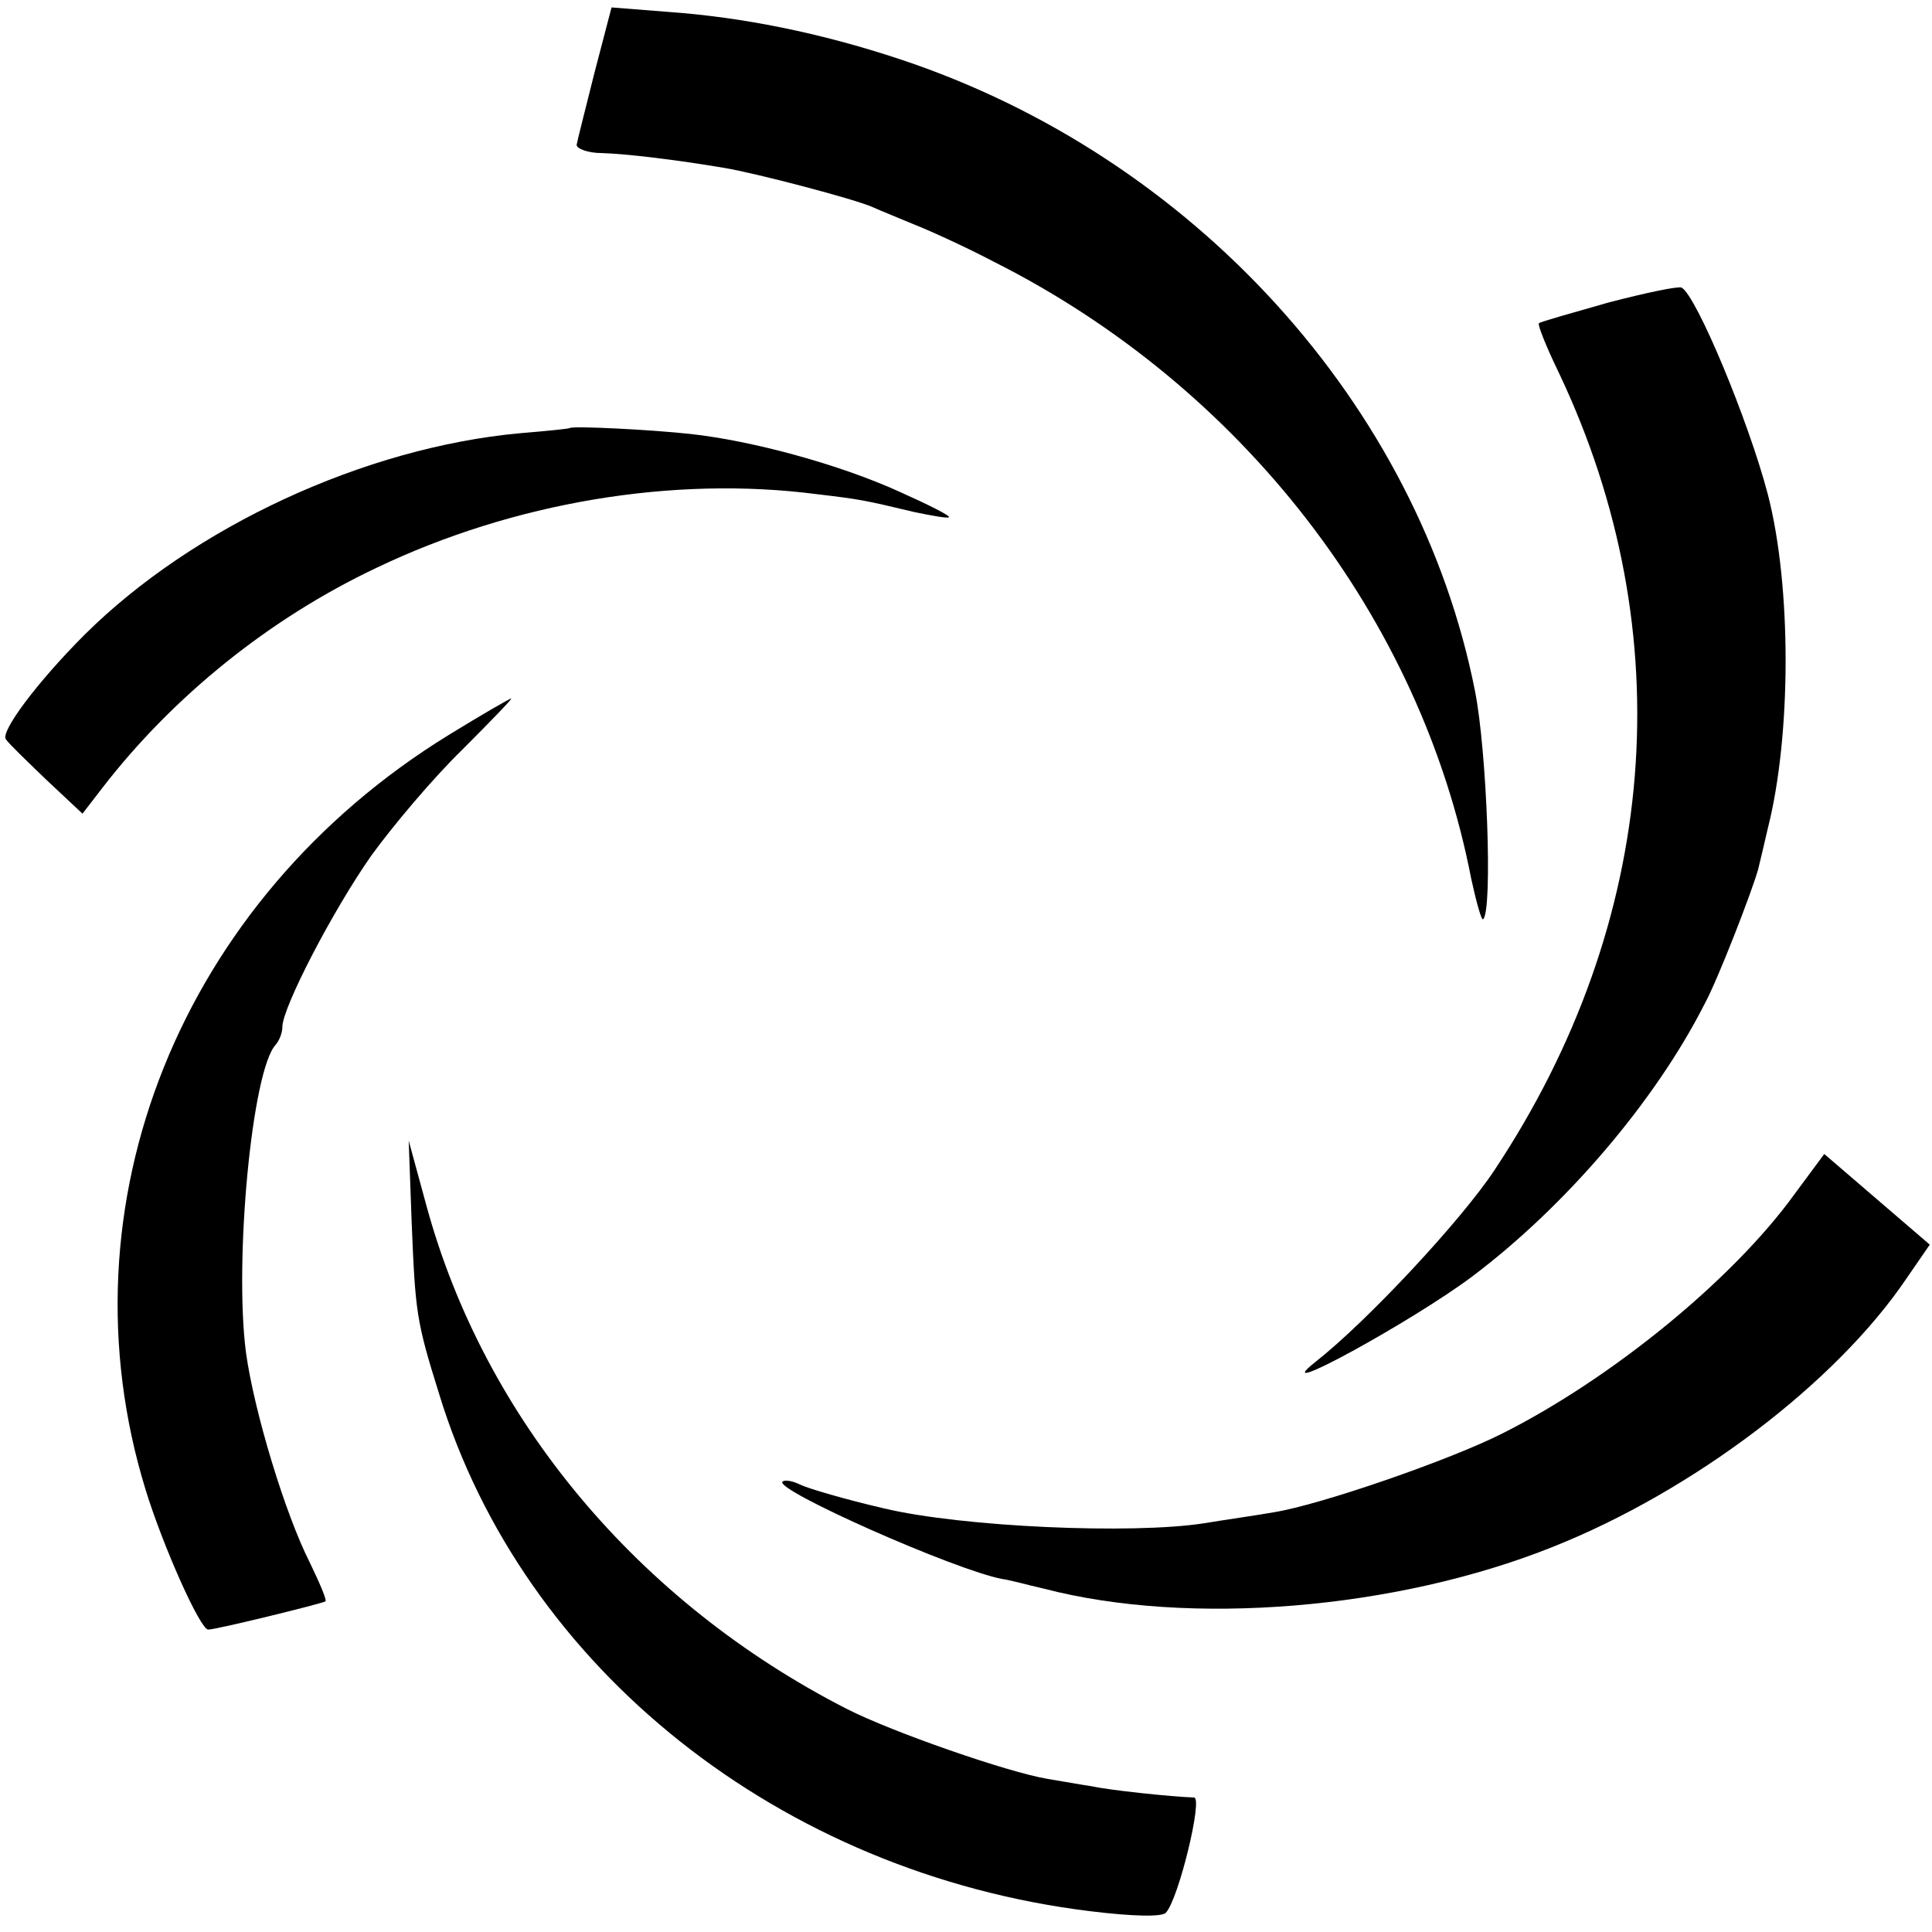 <?xml version="1.0" standalone="no"?>
<!DOCTYPE svg PUBLIC "-//W3C//DTD SVG 20010904//EN"
 "http://www.w3.org/TR/2001/REC-SVG-20010904/DTD/svg10.dtd">
<svg version="1.0" xmlns="http://www.w3.org/2000/svg"
 width="260pt" height="260pt" viewBox="0 0 260 260"
 preserveAspectRatio="xMidYMid meet">
<g transform="translate(0,260) scale(0.1,-0.1)"
fill="#000000" stroke="none">
<path d="M800 2502 c-12 -48 -23 -91 -24 -97 0 -5 15 -11 34 -11 33 -1 100 -9
165 -20 42 -7 176 -42 200 -53 11 -5 36 -15 55 -23 18 -7 67 -29 107 -50 334
-168 575 -479 643 -831 7 -32 14 -57 16 -54 13 12 5 227 -11 307 -76 385 -379
719 -773 850 -108 36 -214 57 -313 64 l-76 6 -23 -88z"/>
<path d="M2165 2193 c-49 -14 -92 -26 -94 -28 -2 -2 10 -32 27 -67 166 -350
135 -739 -87 -1073 -45 -68 -172 -204 -241 -258 -68 -54 131 55 211 115 125
94 246 235 313 367 18 33 64 152 72 181 2 8 8 33 13 55 32 126 32 327 0 450
-26 99 -96 267 -116 278 -5 2 -48 -7 -98 -20z"/>
<path d="M767 2024 c-1 -1 -31 -4 -67 -7 -209 -19 -440 -126 -586 -271 -64
-64 -114 -131 -106 -141 4 -6 29 -30 55 -55 l48 -45 27 35 c95 123 225 228
369 296 184 88 399 124 592 99 59 -7 64 -8 131 -24 24 -5 46 -9 47 -7 2 2 -28
17 -66 34 -81 37 -199 69 -282 78 -55 6 -158 11 -162 8z"/>
<path d="M604 1611 c-361 -222 -526 -633 -408 -1016 23 -75 73 -187 84 -188 7
-1 154 35 158 38 2 2 -8 25 -21 52 -33 65 -75 203 -86 283 -16 123 8 380 40
414 5 6 9 16 9 24 0 26 68 157 120 231 29 40 83 104 122 142 38 38 68 69 66
69 -2 0 -40 -22 -84 -49z"/>
<path d="M554 955 c5 -121 6 -132 37 -231 113 -370 460 -645 876 -696 57 -7
97 -8 102 -2 17 18 50 154 38 155 -31 1 -115 10 -137 15 -14 2 -41 7 -60 10
-54 9 -209 63 -270 94 -282 144 -488 391 -566 677 l-24 88 4 -110z"/>
<path d="M2415 993 c-83 -115 -246 -248 -393 -322 -71 -36 -245 -96 -307 -106
-22 -4 -65 -10 -95 -15 -97 -15 -325 -5 -430 20 -52 12 -103 27 -113 32 -10 5
-21 7 -24 4 -11 -11 232 -119 296 -131 9 -1 34 -8 56 -13 196 -51 474 -28 684
56 189 75 382 221 477 362 l31 45 -71 61 -71 61 -40 -54z"/>
</g>
</svg>
